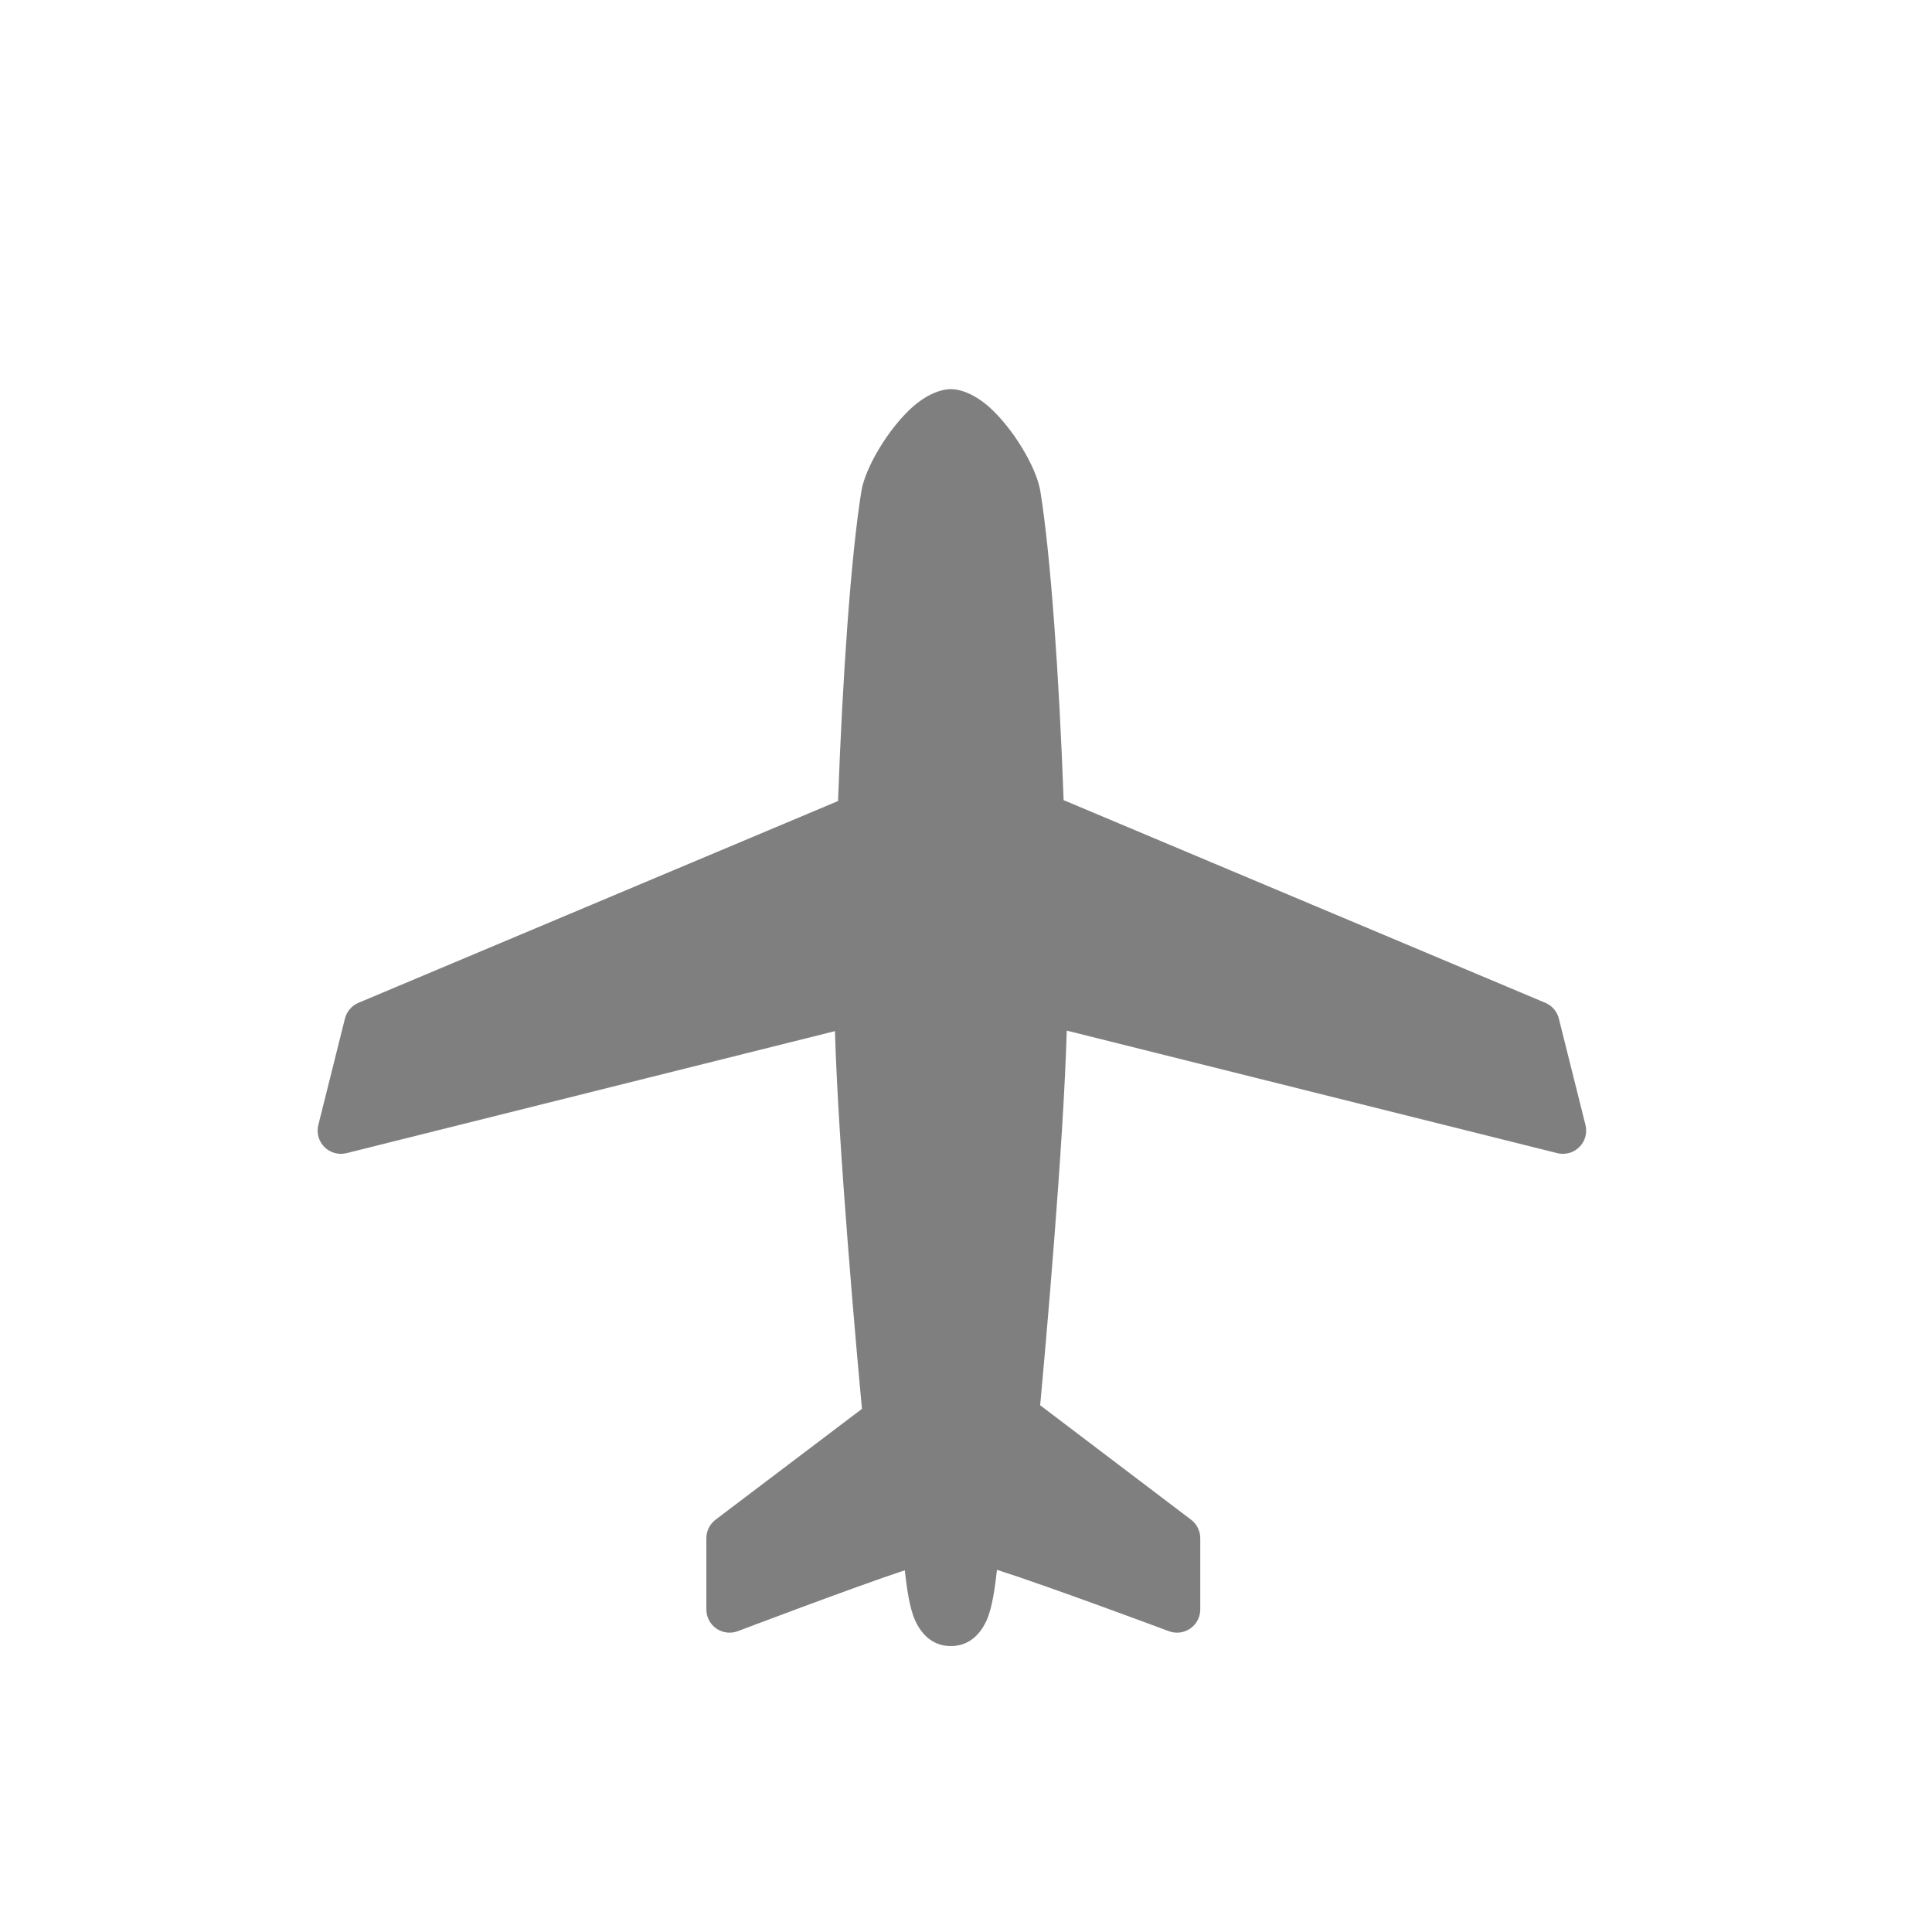 <?xml version="1.0" encoding="UTF-8" standalone="no"?>
<!DOCTYPE svg PUBLIC "-//W3C//DTD SVG 1.1//EN" "http://www.w3.org/Graphics/SVG/1.1/DTD/svg11.dtd">
<svg width="100%" height="100%" viewBox="0 0 144 144" version="1.1" xmlns="http://www.w3.org/2000/svg" xmlns:xlink="http://www.w3.org/1999/xlink" xml:space="preserve" xmlns:serif="http://www.serif.com/" style="fill-rule:evenodd;clip-rule:evenodd;stroke-linejoin:round;stroke-miterlimit:2;">
    <g id="common">
    </g>
    <g id="airplane" transform="matrix(0.883,0,0,0.908,161.179,-80.311)">
        <rect x="-182.629" y="88.442" width="163.164" height="158.578" style="fill:none;"/>
        <g transform="matrix(1.133,0,0,1.101,-182.629,88.442)">
            <path d="M62.518,59.727L26.789,74.771C26.287,74.982 25.913,75.418 25.781,75.947L23.798,83.88C23.65,84.47 23.823,85.094 24.253,85.524C24.683,85.954 25.308,86.127 25.898,85.98L62.288,76.882C62.533,85.512 63.913,100.949 64.3,105.045C64.3,105.044 53.392,113.308 53.392,113.308C52.96,113.635 52.707,114.146 52.707,114.688L52.707,120C52.707,120.569 52.986,121.102 53.455,121.425C53.923,121.748 54.52,121.821 55.052,121.619C55.052,121.619 63.592,118.373 67.489,117.079C67.644,118.426 67.837,119.868 68.253,120.798C68.83,122.087 69.771,122.731 70.922,122.731C72.074,122.731 73.014,122.087 73.592,120.798C74.011,119.86 74.203,118.401 74.359,117.044C78.317,118.312 87.167,121.622 87.167,121.622C87.698,121.82 88.293,121.746 88.76,121.422C89.226,121.099 89.504,120.567 89.504,120L89.504,114.688C89.504,114.146 89.25,113.636 88.819,113.309L77.575,104.775C77.952,100.733 79.315,85.444 79.557,76.844C79.557,76.843 116.102,85.98 116.102,85.98C116.692,86.127 117.317,85.954 117.747,85.524C118.177,85.094 118.35,84.47 118.202,83.88L116.219,75.947C116.087,75.418 115.713,74.982 115.211,74.771L79.324,59.661C78.987,50.353 78.358,41.403 77.59,36.632C77.301,34.836 75.545,31.941 73.814,30.384C72.796,29.469 71.73,29.019 70.922,29.019C70.115,29.019 69.048,29.469 68.031,30.384C66.299,31.941 64.544,34.836 64.255,36.632C63.484,41.414 62.855,50.396 62.518,59.727Z" style="fill:rgb(127,127,127);"/>
        </g>
    </g>
</svg>
